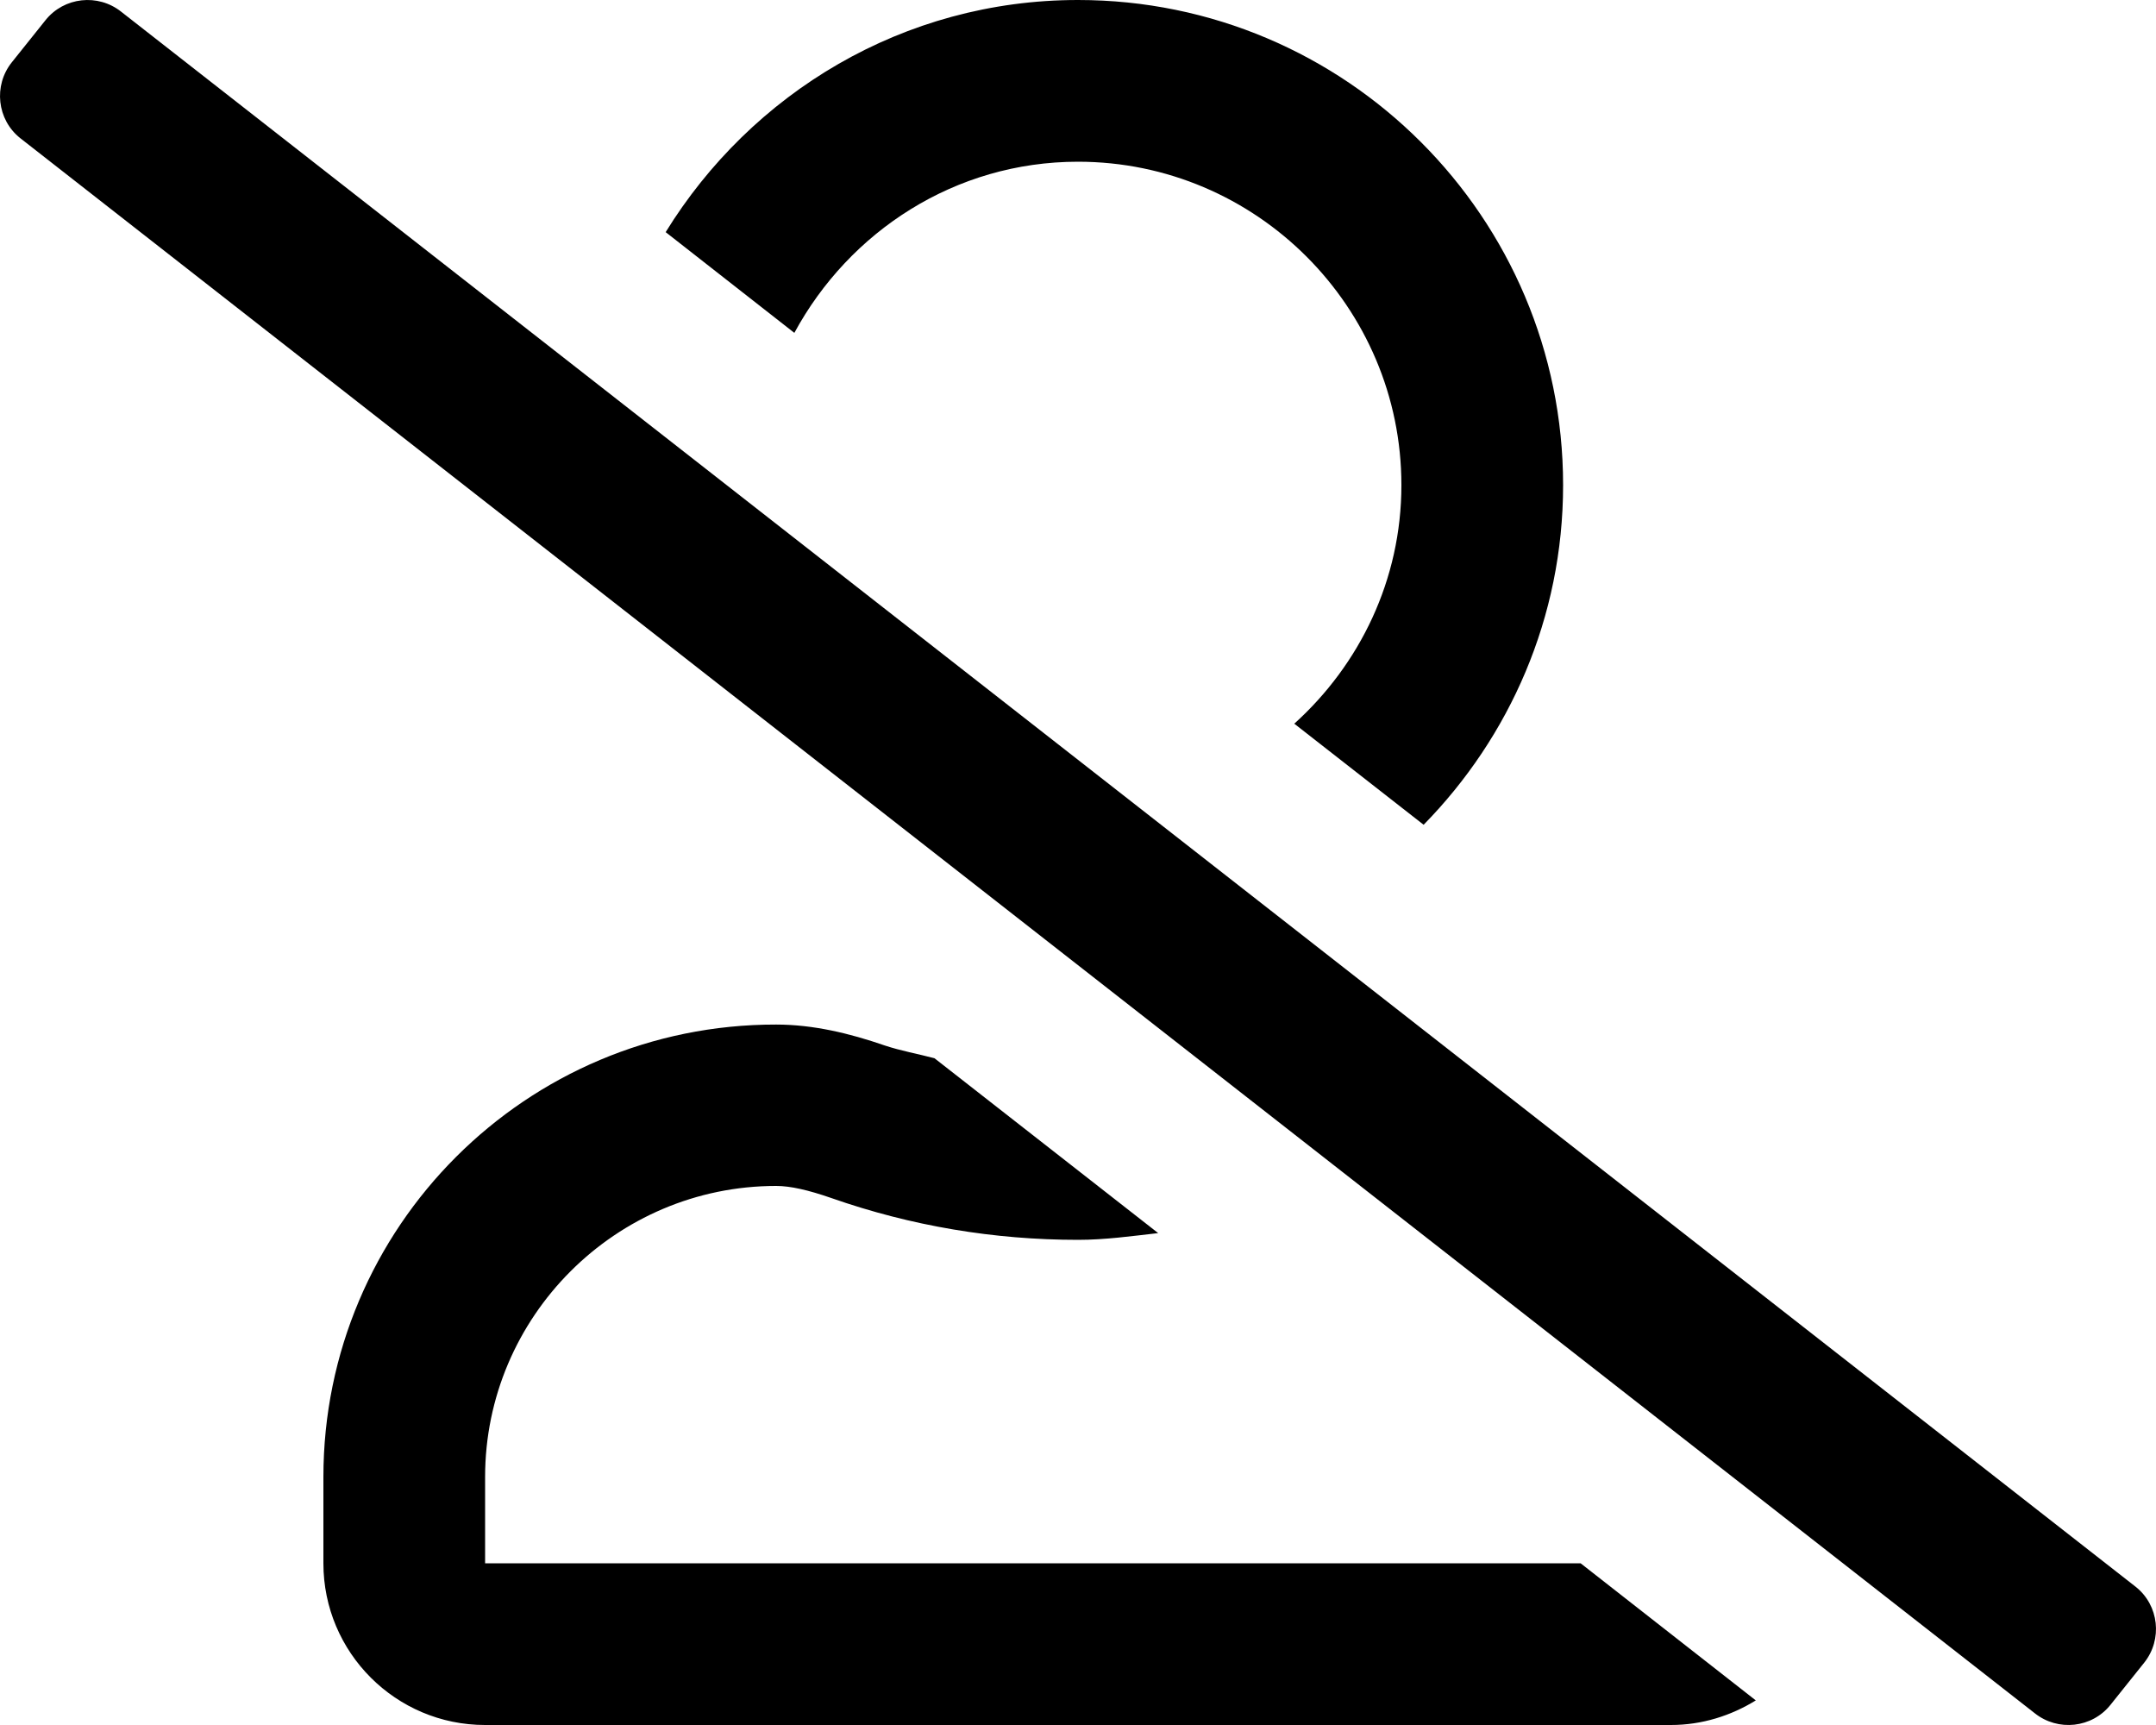 <svg xmlns="http://www.w3.org/2000/svg" viewBox="0 0 640 512"><!-- Font Awesome Pro 5.15.2 by @fontawesome - https://fontawesome.com License - https://fontawesome.com/license (Commercial License) --><path d="M634 471L36 3.5C29.1-2 19-.9 13.5 6l-10 12.5C-2 25.4-.9 35.5 6 41l598 467.5c6.9 5.5 17 4.4 22.5-2.5l10-12.5c5.5-6.9 4.4-17-2.5-22.5zM320 48c52.9 0 96 43.1 96 96 0 28.1-12.4 53.3-31.8 70.8l38.4 30c25.5-26 41.4-61.5 41.4-100.8C464 64.5 399.5 0 320 0c-51.9 0-97 27.7-122.4 68.9l38.2 29.9C252.1 68.7 283.5 48 320 48zM144 464v-25.6c0-47.6 38.8-86.4 86.4-86.4 4.2 0 9.5 1.2 16.4 3.6 23.7 8.3 48.3 12.4 73.2 12.4 8 0 15.9-1.1 23.8-2l-66.4-51.9c-4.9-1.3-10-2.2-14.8-3.8-10.4-3.6-21.2-6.2-32.2-6.2C156.2 304 96 364.2 96 438.4V464c0 26.5 21.5 48 48 48h352c9.3 0 17.9-2.8 25.2-7.3l-52-40.7H144z"/></svg>